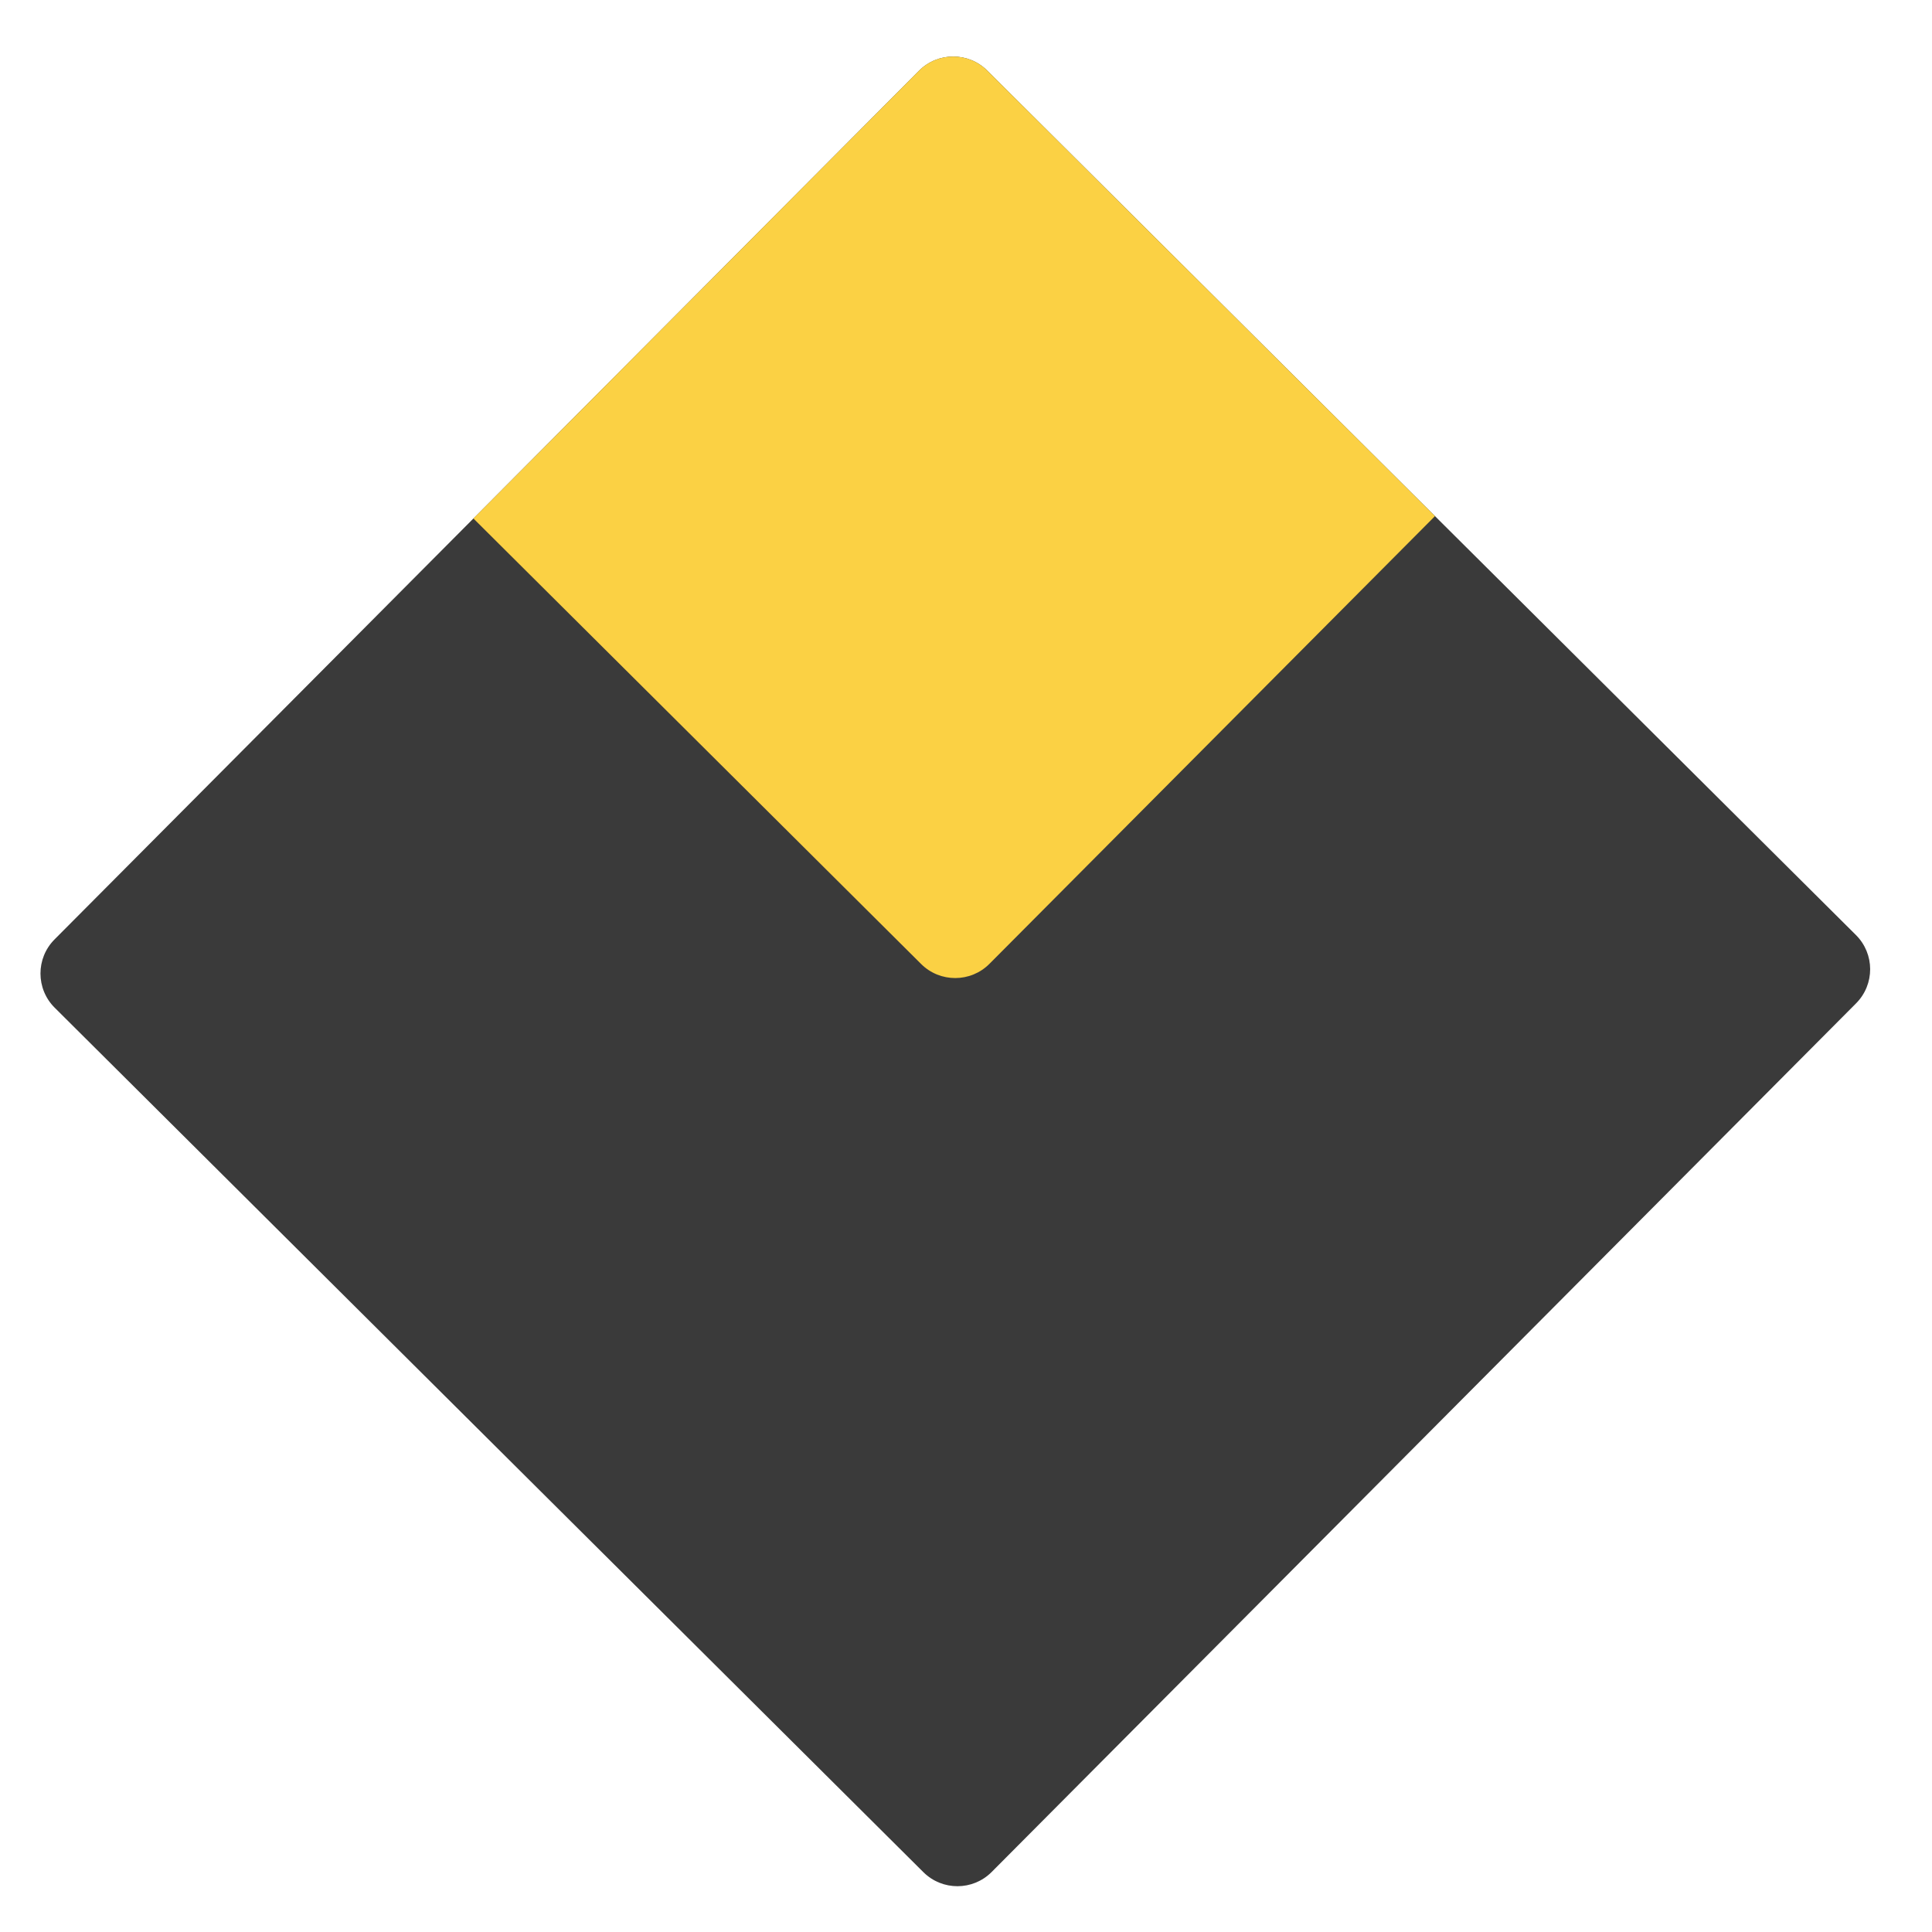 <svg width="720" height="720" viewBox="0 0 720 720" fill="none" xmlns="http://www.w3.org/2000/svg">
<path d="M691.649 348.453L367.926 26.308C360.879 19.296 349.482 19.323 342.47 26.37L20.324 350.094C13.312 357.14 13.34 368.537 20.386 375.55L344.11 697.695C351.157 704.707 362.554 704.68 369.566 697.633L691.712 373.909C698.724 366.863 698.696 355.466 691.649 348.453Z" fill="#3A3A3A"/>
<path d="M367.922 26.304L534.774 192.343L368.736 359.195C361.731 366.234 350.319 366.262 343.28 359.257L176.428 193.219L342.467 26.366C349.471 19.328 360.884 19.3 367.922 26.304Z" fill="#FBD144"/>
</svg>

